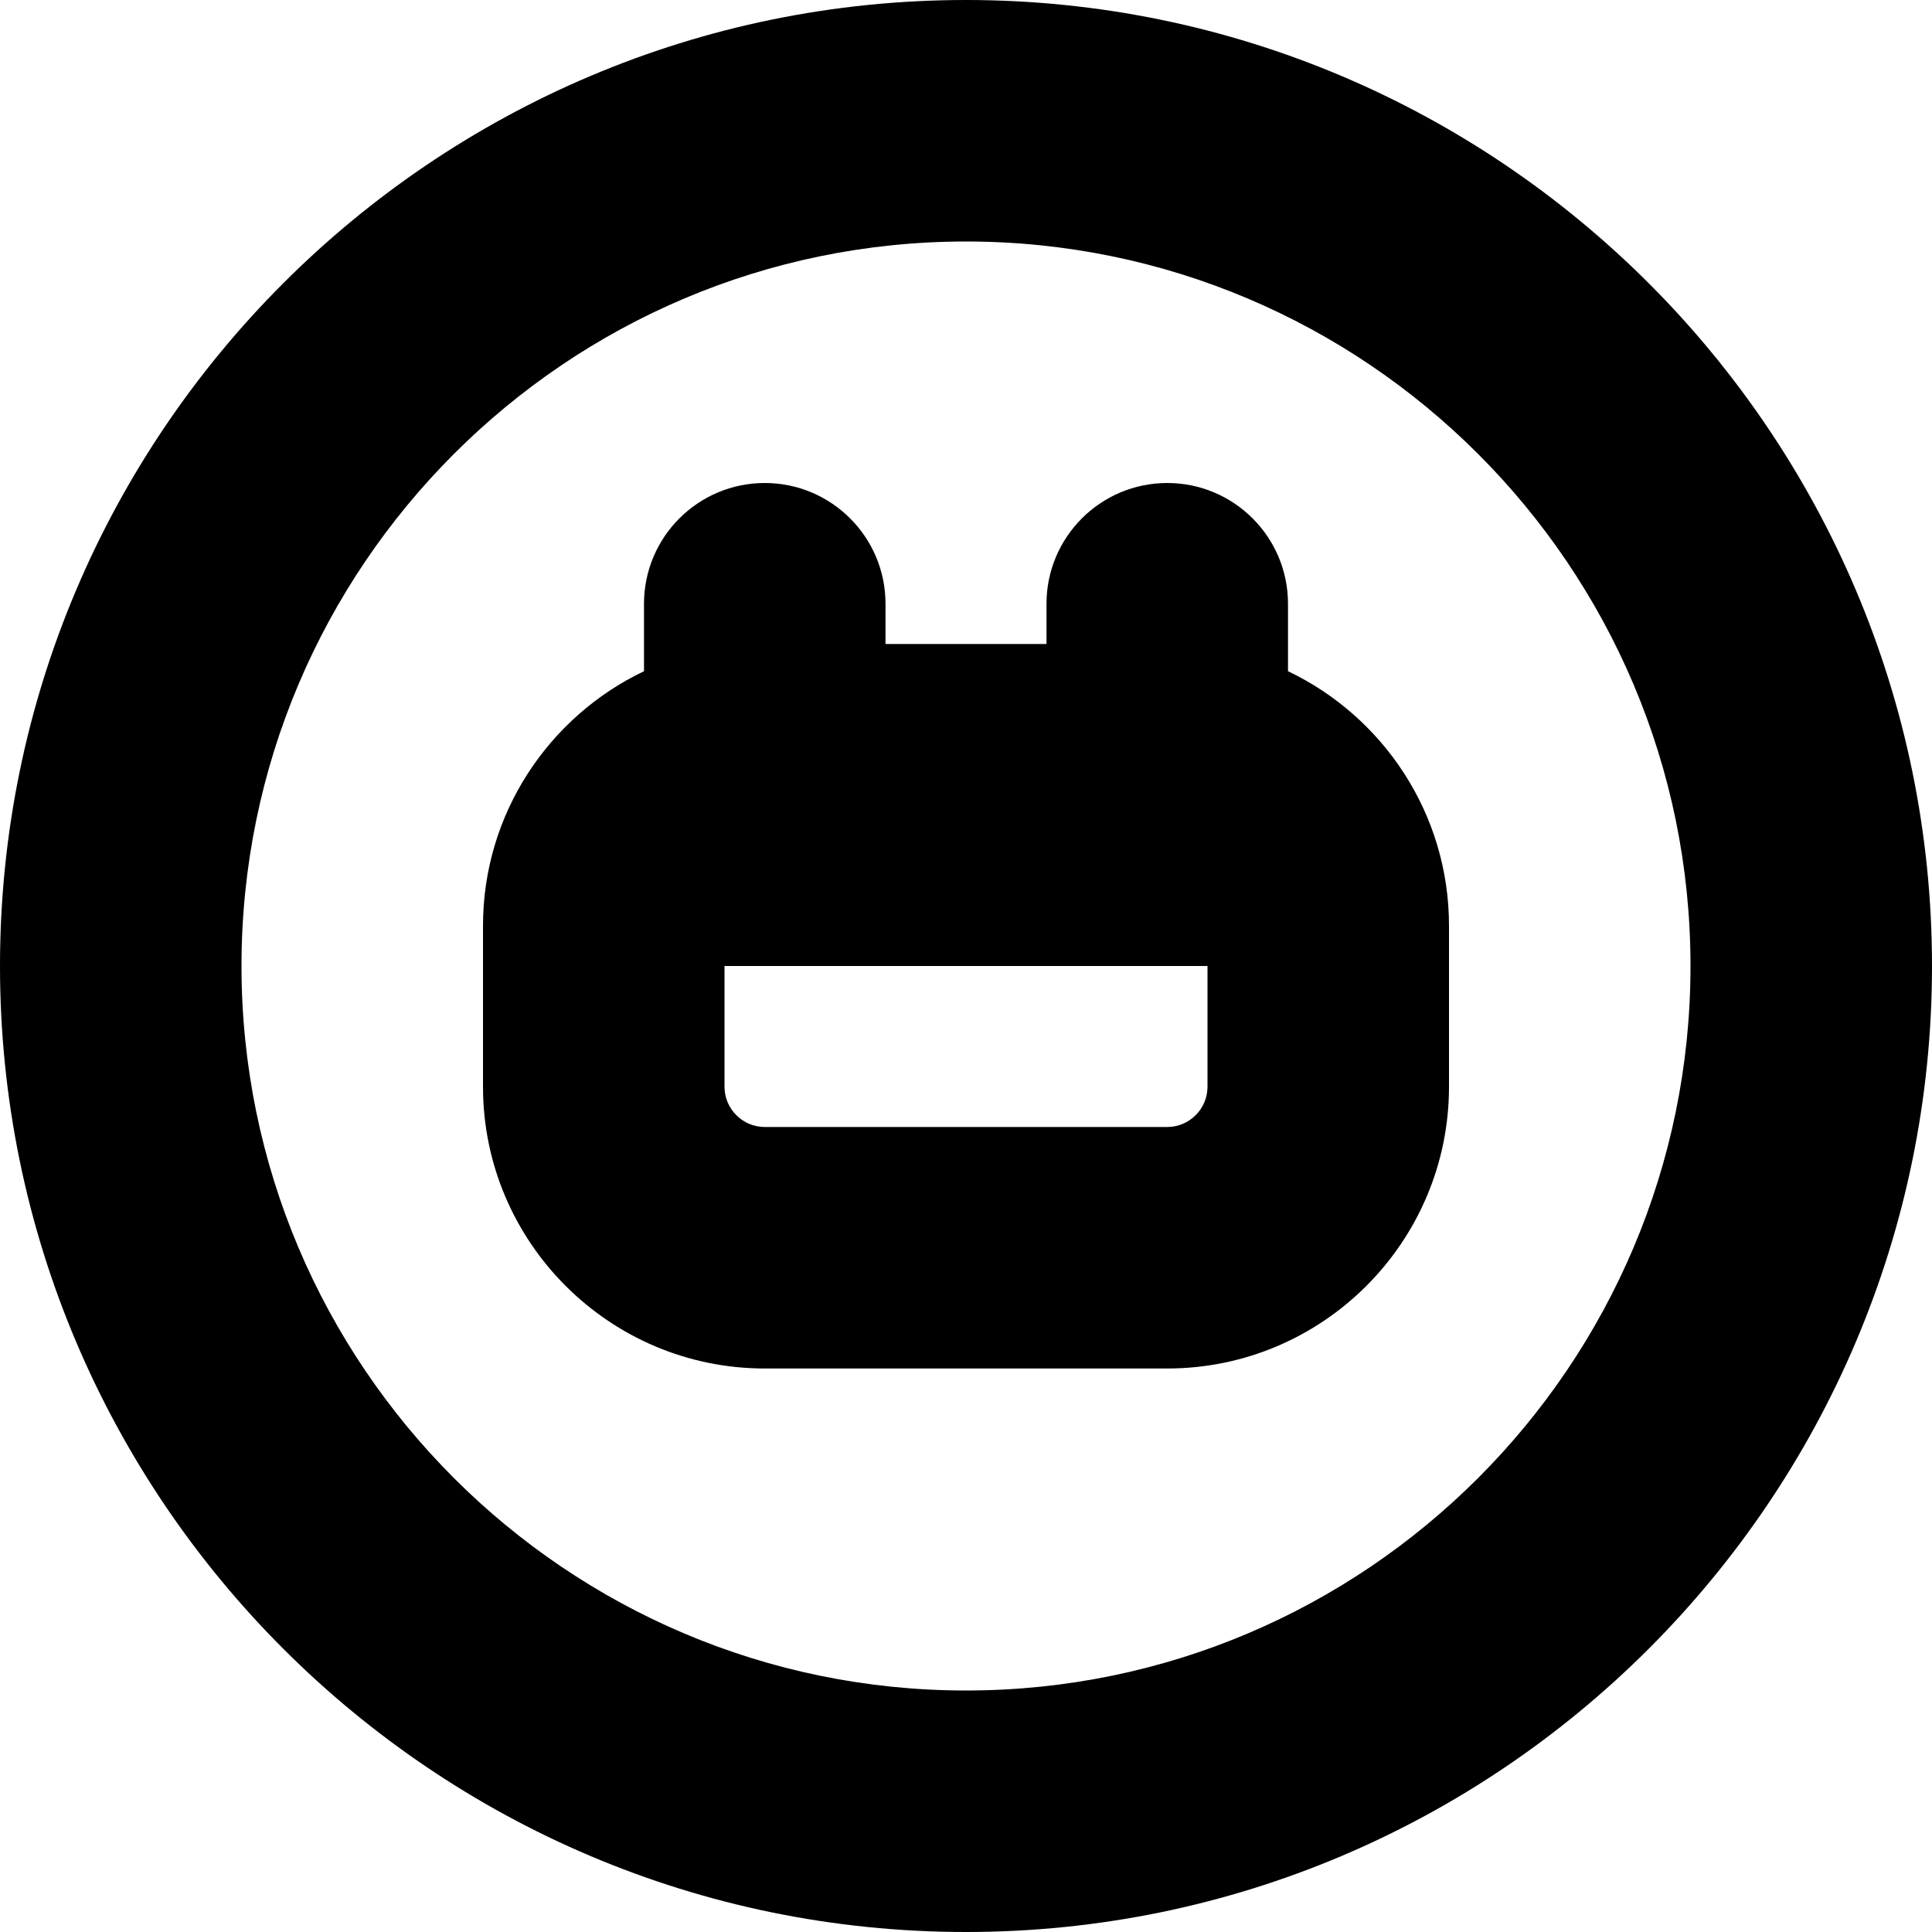 <?xml version="1.0" encoding="UTF-8"?>
<svg xmlns="http://www.w3.org/2000/svg" id="Layer_1" data-name="Layer 1" viewBox="0 0 24 24" width="512" height="512"><path d="m12,0C5.383,0,0,5.383,0,12s5.383,12,12,12,12-5.383,12-12S18.617,0,12,0Zm0,21c-4.963,0-9-4.037-9-9S7.037,3,12,3s9,4.037,9,9-4.037,9-9,9Zm4-12.662v-.838c0-.828-.672-1.5-1.5-1.5s-1.5.672-1.5,1.5v.5h-2v-.5c0-.828-.672-1.5-1.5-1.5s-1.5.672-1.5,1.5v.838c-1.181.563-2,1.769-2,3.162v2c0,1.93,1.57,3.5,3.5,3.5h5c1.93,0,3.5-1.57,3.5-3.5v-2c0-1.393-.819-2.599-2-3.162Zm-1.5,5.662h-5c-.275,0-.5-.225-.5-.5v-1.5h6v1.5c0,.275-.225.5-.5.5Z"/></svg>
